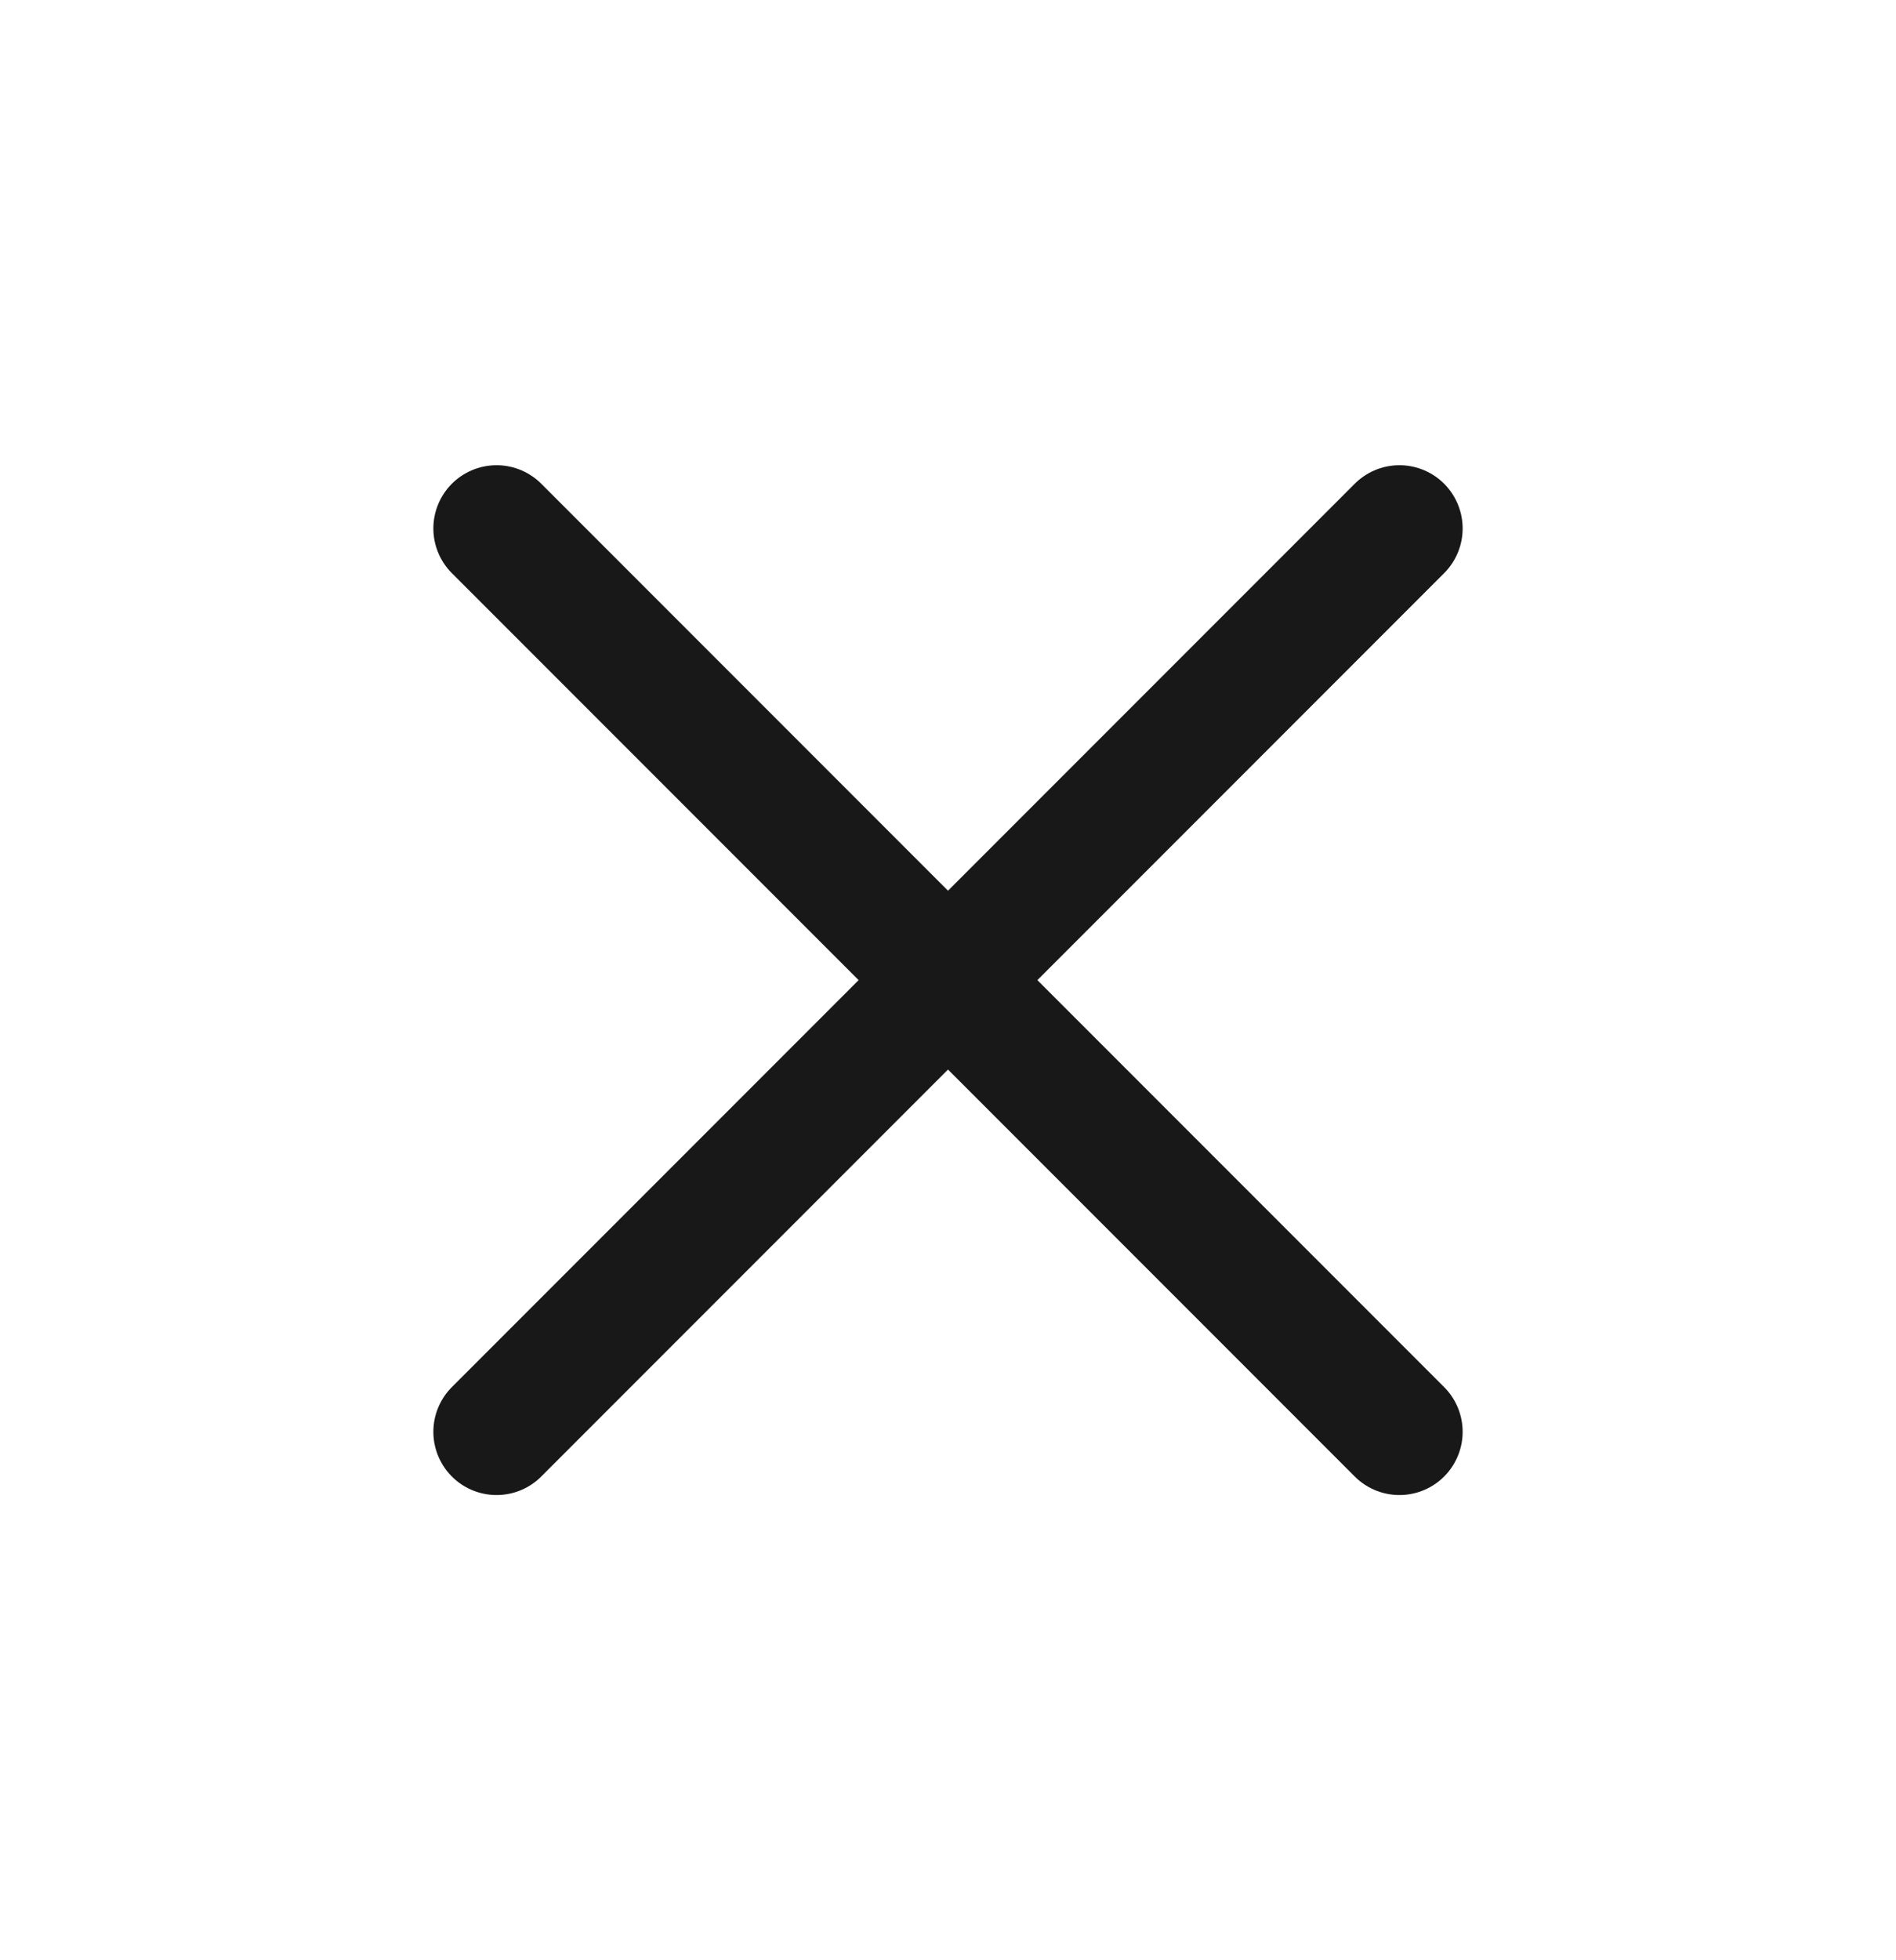 <?xml version="1.0" encoding="UTF-8"?> <svg xmlns="http://www.w3.org/2000/svg" width="30" height="31" viewBox="0 0 30 31" fill="none"><path d="M22.143 22.643L7.857 8.357M22.143 8.357L7.857 22.643" stroke="#181818" stroke-width="2" stroke-linecap="round" stroke-linejoin="round"></path></svg> 